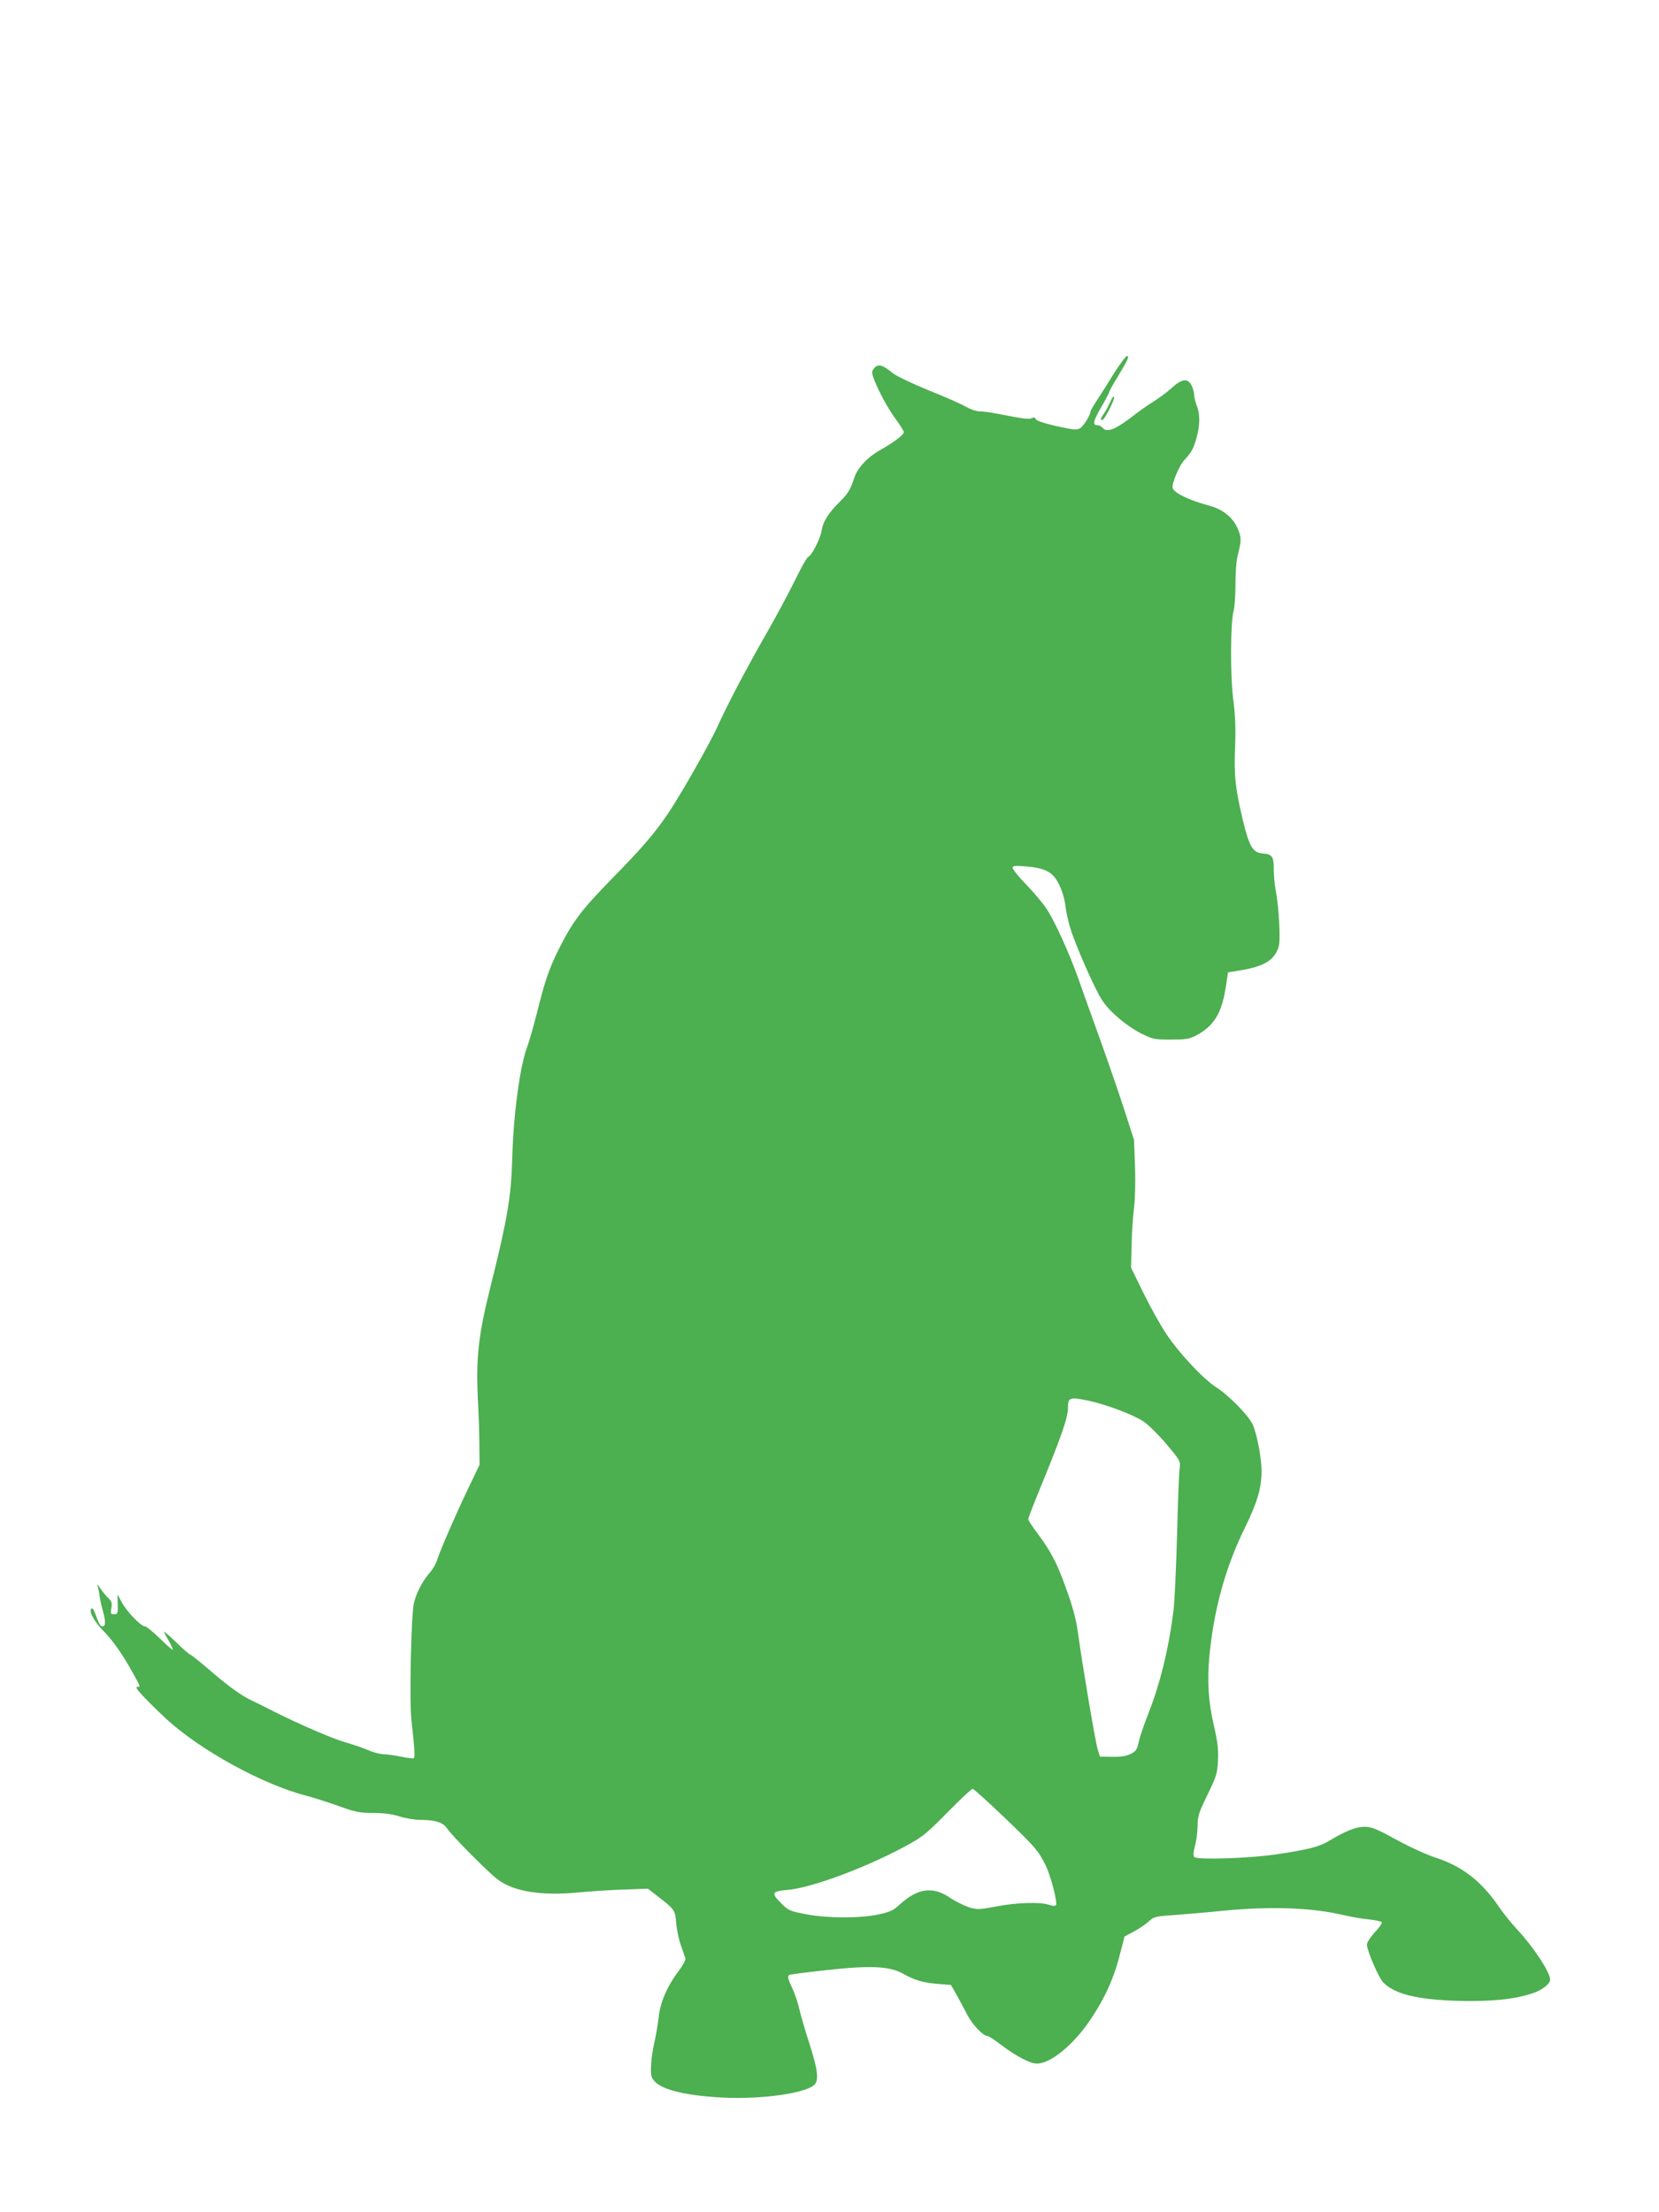 <?xml version="1.0" standalone="no"?>
<!DOCTYPE svg PUBLIC "-//W3C//DTD SVG 20010904//EN"
 "http://www.w3.org/TR/2001/REC-SVG-20010904/DTD/svg10.dtd">
<svg version="1.0" xmlns="http://www.w3.org/2000/svg"
 width="960pt" height="1280pt" viewBox="0 0 960 1280"
 preserveAspectRatio="xMidYMid meet">
<g transform="translate(0,1280) scale(0.1,-0.1)"
fill="#4caf50" stroke="none">
<path d="M6452 10649 c-31 -51 -76 -121 -99 -157 -24 -35 -43 -69 -43 -74 0
-19 -40 -84 -59 -95 -15 -10 -33 -10 -73 -2 -116 23 -180 42 -185 55 -3 9 -10
11 -21 5 -17 -9 -51 -4 -200 25 -40 8 -87 14 -105 14 -18 0 -52 12 -77 26 -25
15 -121 58 -215 95 -93 38 -185 82 -205 97 -55 45 -77 54 -99 43 -10 -6 -21
-20 -24 -31 -7 -27 77 -197 137 -276 25 -34 46 -68 46 -75 -1 -16 -59 -59
-135 -102 -74 -41 -132 -103 -151 -160 -24 -73 -37 -93 -89 -145 -62 -61 -93
-111 -101 -164 -8 -47 -57 -143 -78 -151 -7 -3 -40 -61 -73 -129 -33 -68 -108
-209 -168 -313 -124 -218 -224 -408 -286 -545 -45 -98 -210 -388 -282 -495
-77 -114 -151 -201 -323 -376 -182 -186 -231 -252 -313 -416 -56 -114 -77
-176 -125 -368 -20 -77 -44 -163 -55 -191 -42 -110 -80 -391 -87 -649 -6 -222
-29 -353 -125 -737 -71 -284 -85 -411 -74 -653 5 -88 9 -209 9 -270 l1 -110
-67 -140 c-74 -155 -158 -348 -178 -410 -7 -22 -25 -54 -41 -72 -45 -52 -80
-119 -94 -180 -16 -73 -27 -568 -14 -678 19 -168 21 -212 13 -218 -5 -2 -38 1
-74 9 -36 7 -81 14 -101 14 -20 0 -61 11 -90 24 -30 13 -89 33 -131 45 -73 21
-257 100 -405 174 -37 19 -103 52 -147 73 -53 27 -118 73 -205 147 -69 60
-133 111 -141 114 -8 3 -45 35 -82 72 -38 36 -68 63 -68 59 0 -3 11 -26 25
-49 14 -24 25 -48 25 -54 0 -5 -33 23 -73 63 -40 39 -80 72 -89 72 -23 0 -105
86 -134 140 l-24 45 1 -45 c2 -66 1 -70 -22 -70 -19 0 -20 4 -15 35 6 29 3 39
-17 58 -13 12 -34 38 -47 57 -12 19 -19 27 -16 17 3 -10 9 -37 12 -60 3 -23
12 -62 19 -87 17 -61 17 -90 -1 -90 -14 0 -18 7 -45 78 -7 20 -15 30 -21 24
-15 -15 16 -73 69 -127 55 -56 111 -135 169 -240 50 -90 48 -85 28 -85 -20 0
33 -58 160 -178 194 -183 562 -386 818 -452 42 -11 127 -38 188 -60 98 -35
122 -40 200 -40 60 0 108 -6 152 -20 34 -11 90 -20 123 -20 83 0 129 -15 151
-48 27 -42 243 -260 297 -299 92 -68 251 -93 462 -73 72 7 192 15 267 17 l137
5 58 -45 c98 -76 99 -78 106 -154 3 -38 15 -96 27 -129 11 -32 23 -66 26 -74
3 -8 -13 -40 -36 -70 -70 -93 -110 -185 -119 -275 -5 -44 -17 -111 -26 -150
-9 -38 -17 -97 -18 -131 -2 -54 2 -66 22 -88 47 -50 191 -83 401 -93 219 -10
468 25 521 73 29 26 22 87 -29 245 -22 68 -47 154 -56 191 -8 37 -26 91 -40
121 -27 57 -31 73 -18 80 4 3 97 15 207 27 259 29 369 24 447 -18 72 -40 117
-54 206 -61 l75 -6 34 -60 c18 -33 46 -85 62 -116 29 -55 90 -119 114 -119 7
0 46 -25 87 -57 83 -62 162 -103 200 -103 79 0 211 108 307 250 89 132 141
249 177 395 l23 90 56 30 c31 17 69 43 85 58 28 27 37 29 153 37 68 5 196 16
283 25 274 26 512 17 691 -26 44 -10 111 -22 148 -25 37 -4 70 -11 73 -16 3
-5 -15 -31 -40 -58 -27 -29 -46 -59 -46 -72 0 -34 66 -187 92 -216 65 -69 196
-102 433 -109 190 -5 326 8 431 43 55 17 104 55 104 80 0 42 -95 187 -189 288
-36 39 -84 98 -106 131 -100 148 -212 236 -366 286 -52 17 -154 63 -230 105
-117 64 -143 74 -185 74 -49 0 -112 -26 -208 -84 -51 -31 -125 -50 -305 -76
-159 -23 -452 -32 -470 -15 -7 7 -6 28 4 65 8 30 15 83 15 117 0 54 7 75 57
178 52 107 57 123 61 198 3 64 -2 107 -22 195 -34 144 -42 266 -27 417 26 266
93 509 205 736 71 145 96 229 96 325 0 77 -25 210 -50 269 -22 52 -138 171
-215 220 -74 48 -213 197 -285 305 -35 52 -95 160 -134 240 l-71 145 3 125 c1
69 7 164 13 212 7 50 10 154 7 245 l-6 158 -55 170 c-30 94 -94 278 -141 410
-48 132 -105 292 -127 355 -51 143 -135 329 -182 400 -19 30 -72 93 -116 139
-45 46 -81 91 -81 99 0 13 12 14 76 9 115 -10 157 -33 192 -104 17 -33 32 -84
36 -118 4 -33 16 -90 27 -128 29 -99 145 -363 187 -425 44 -68 146 -153 232
-195 60 -30 73 -32 165 -32 85 0 107 3 145 23 105 55 150 129 174 286 l12 80
74 12 c137 23 195 59 219 136 12 38 2 227 -18 333 -6 28 -10 80 -10 116 -1 76
-9 86 -66 91 -55 4 -77 41 -114 196 -43 180 -51 257 -44 422 4 105 1 181 -11
275 -18 142 -16 452 3 513 5 19 10 86 10 150 0 75 5 138 15 177 21 80 20 103
-9 161 -27 54 -83 97 -150 116 -122 33 -207 73 -219 103 -8 23 36 131 69 165
40 43 54 69 71 135 18 66 18 134 -1 178 -8 20 -15 48 -15 62 0 14 -7 39 -15
55 -22 43 -56 39 -113 -13 -26 -24 -72 -58 -102 -77 -30 -18 -78 -52 -107 -74
-116 -91 -167 -112 -193 -81 -7 8 -21 15 -31 15 -29 0 -23 24 26 109 25 43 45
81 45 86 0 4 22 44 50 89 58 96 66 116 51 116 -6 0 -37 -41 -69 -91z m-155
-5953 c103 -22 260 -81 319 -120 29 -19 89 -79 134 -132 81 -97 82 -98 76
-143 -4 -25 -10 -199 -15 -386 -5 -187 -14 -380 -20 -430 -27 -219 -77 -426
-146 -600 -25 -63 -50 -137 -56 -165 -9 -44 -16 -53 -47 -69 -26 -12 -58 -17
-107 -16 l-70 1 -12 38 c-13 36 -91 501 -113 662 -12 95 -33 172 -84 309 -45
121 -81 187 -152 282 -30 40 -54 77 -54 83 0 6 21 61 46 123 148 360 184 463
184 524 0 57 11 61 117 39z m-485 -2412 c180 -173 192 -187 235 -269 31 -59
75 -226 63 -239 -5 -5 -22 -4 -41 3 -50 17 -187 13 -305 -10 -101 -19 -109
-19 -159 -4 -29 10 -79 35 -110 56 -98 66 -186 54 -290 -42 -35 -32 -55 -42
-121 -56 -110 -23 -292 -23 -419 1 -94 18 -103 22 -142 61 -63 62 -58 72 35
80 134 11 446 126 672 248 107 57 125 71 251 199 75 76 141 138 147 138 6 0
89 -75 184 -166z"/>
<path d="M6425 10475 c-10 -22 -26 -52 -36 -67 -21 -29 -23 -38 -10 -38 12 0
73 119 68 133 -3 7 -13 -6 -22 -28z"/>
</g>
</svg>
